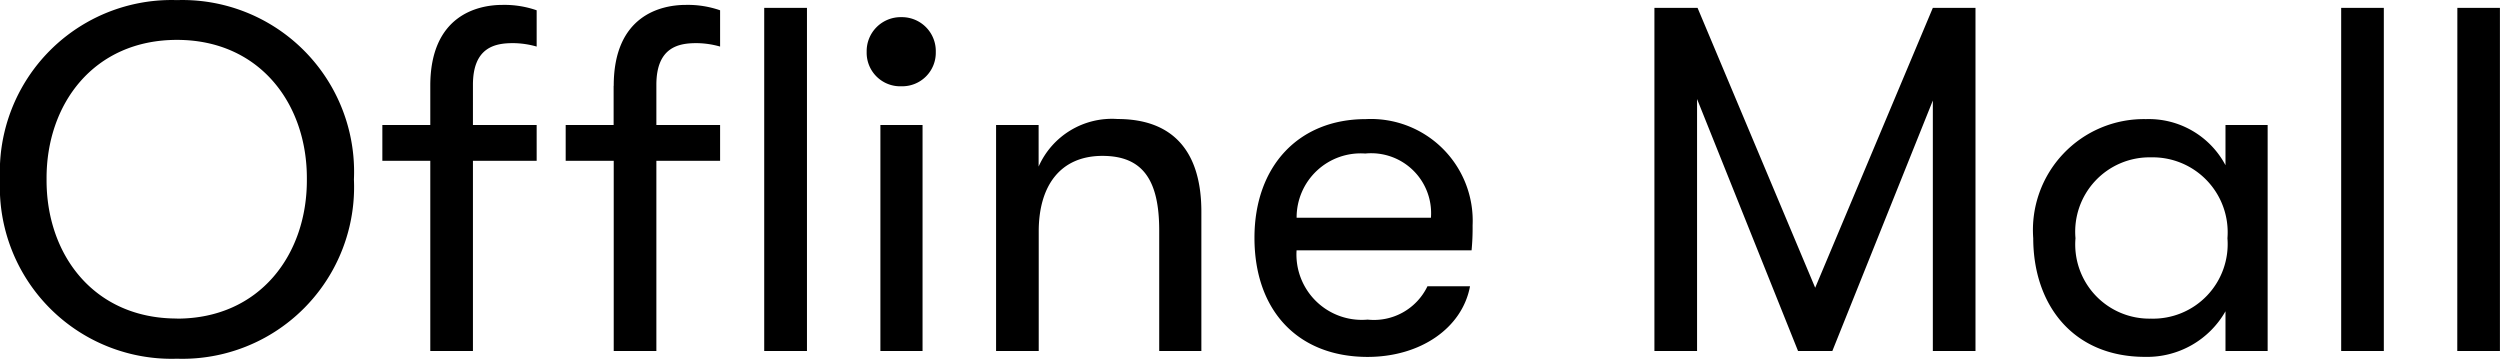 <svg xmlns="http://www.w3.org/2000/svg" width="96.9" height="13.908" viewBox="0 0 96.9 13.908">
    <path d="M6.859 13.904a6.657 6.657 0 0 0 6.859-6.95A6.657 6.657 0 0 0 6.859.004 6.657 6.657 0 0 0 0 6.954a6.657 6.657 0 0 0 6.859 6.95zm0-1.558c-3.23 0-5.073-2.489-5.054-5.4-.019-2.907 1.824-5.4 5.054-5.4 3.211 0 5.054 2.489 5.035 5.4.019 2.915-1.824 5.404-5.035 5.404zm9.819-9.021v1.52H14.82v1.387h1.858v7.372h1.653V6.232h2.47V4.845h-2.47V3.287c0-1.482.893-1.615 1.558-1.615a3.4 3.4 0 0 1 .912.133V.399a3.8 3.8 0 0 0-1.33-.209c-.946 0-2.793.399-2.793 3.135zm7.106 0v1.52h-1.858v1.387h1.862v7.372h1.653V6.232h2.47V4.845h-2.47V3.287c0-1.482.893-1.615 1.558-1.615a3.4 3.4 0 0 1 .912.133V.399a3.8 3.8 0 0 0-1.33-.209c-.95 0-2.793.399-2.793 3.135zM29.621.304v13.3h1.657V.304zm5.32 3.04a1.3 1.3 0 0 0 1.33-1.33 1.314 1.314 0 0 0-1.33-1.349 1.319 1.319 0 0 0-1.349 1.349 1.3 1.3 0 0 0 1.349 1.33zm-.817 10.26h1.634V4.845h-1.634zm4.484 0h1.653V8.968c0-1.767.836-2.926 2.47-2.926 1.558 0 2.2.931 2.2 2.888v4.674h1.634v-5.4c0-2.337-1.1-3.591-3.249-3.591a3.106 3.106 0 0 0-3.059 1.843V4.845h-1.649zm18.47-4.864a3.945 3.945 0 0 0-4.142-4.123c-2.6 0-4.313 1.824-4.313 4.6 0 2.831 1.691 4.617 4.389 4.617 2.05-.002 3.666-1.123 3.966-2.738h-1.65a2.3 2.3 0 0 1-2.318 1.292 2.534 2.534 0 0 1-2.755-2.684h6.783a8.933 8.933 0 0 0 .04-.964zm-6.821-.3a2.483 2.483 0 0 1 2.66-2.489 2.322 2.322 0 0 1 2.546 2.489zm13.868 5.164h1.653V3.838l3.914 9.766h1.33l3.895-9.709v9.709h1.653V.304h-1.653l-4.56 10.849L65.797.304h-1.672zm19.019.228a3.493 3.493 0 0 0 3.116-1.767v1.539h1.634V4.845H86.26v1.559a3.363 3.363 0 0 0-3.082-1.787 4.3 4.3 0 0 0-4.37 4.617c.004 2.584 1.543 4.598 4.336 4.598zm.228-1.482a2.875 2.875 0 0 1-2.926-3.116 2.881 2.881 0 0 1 2.926-3.135 2.906 2.906 0 0 1 2.964 3.135 2.891 2.891 0 0 1-2.964 3.116zm7.372 1.254h1.653V.304h-1.653zm4.5 0h1.653V.304h-1.65z"/>
</svg>
